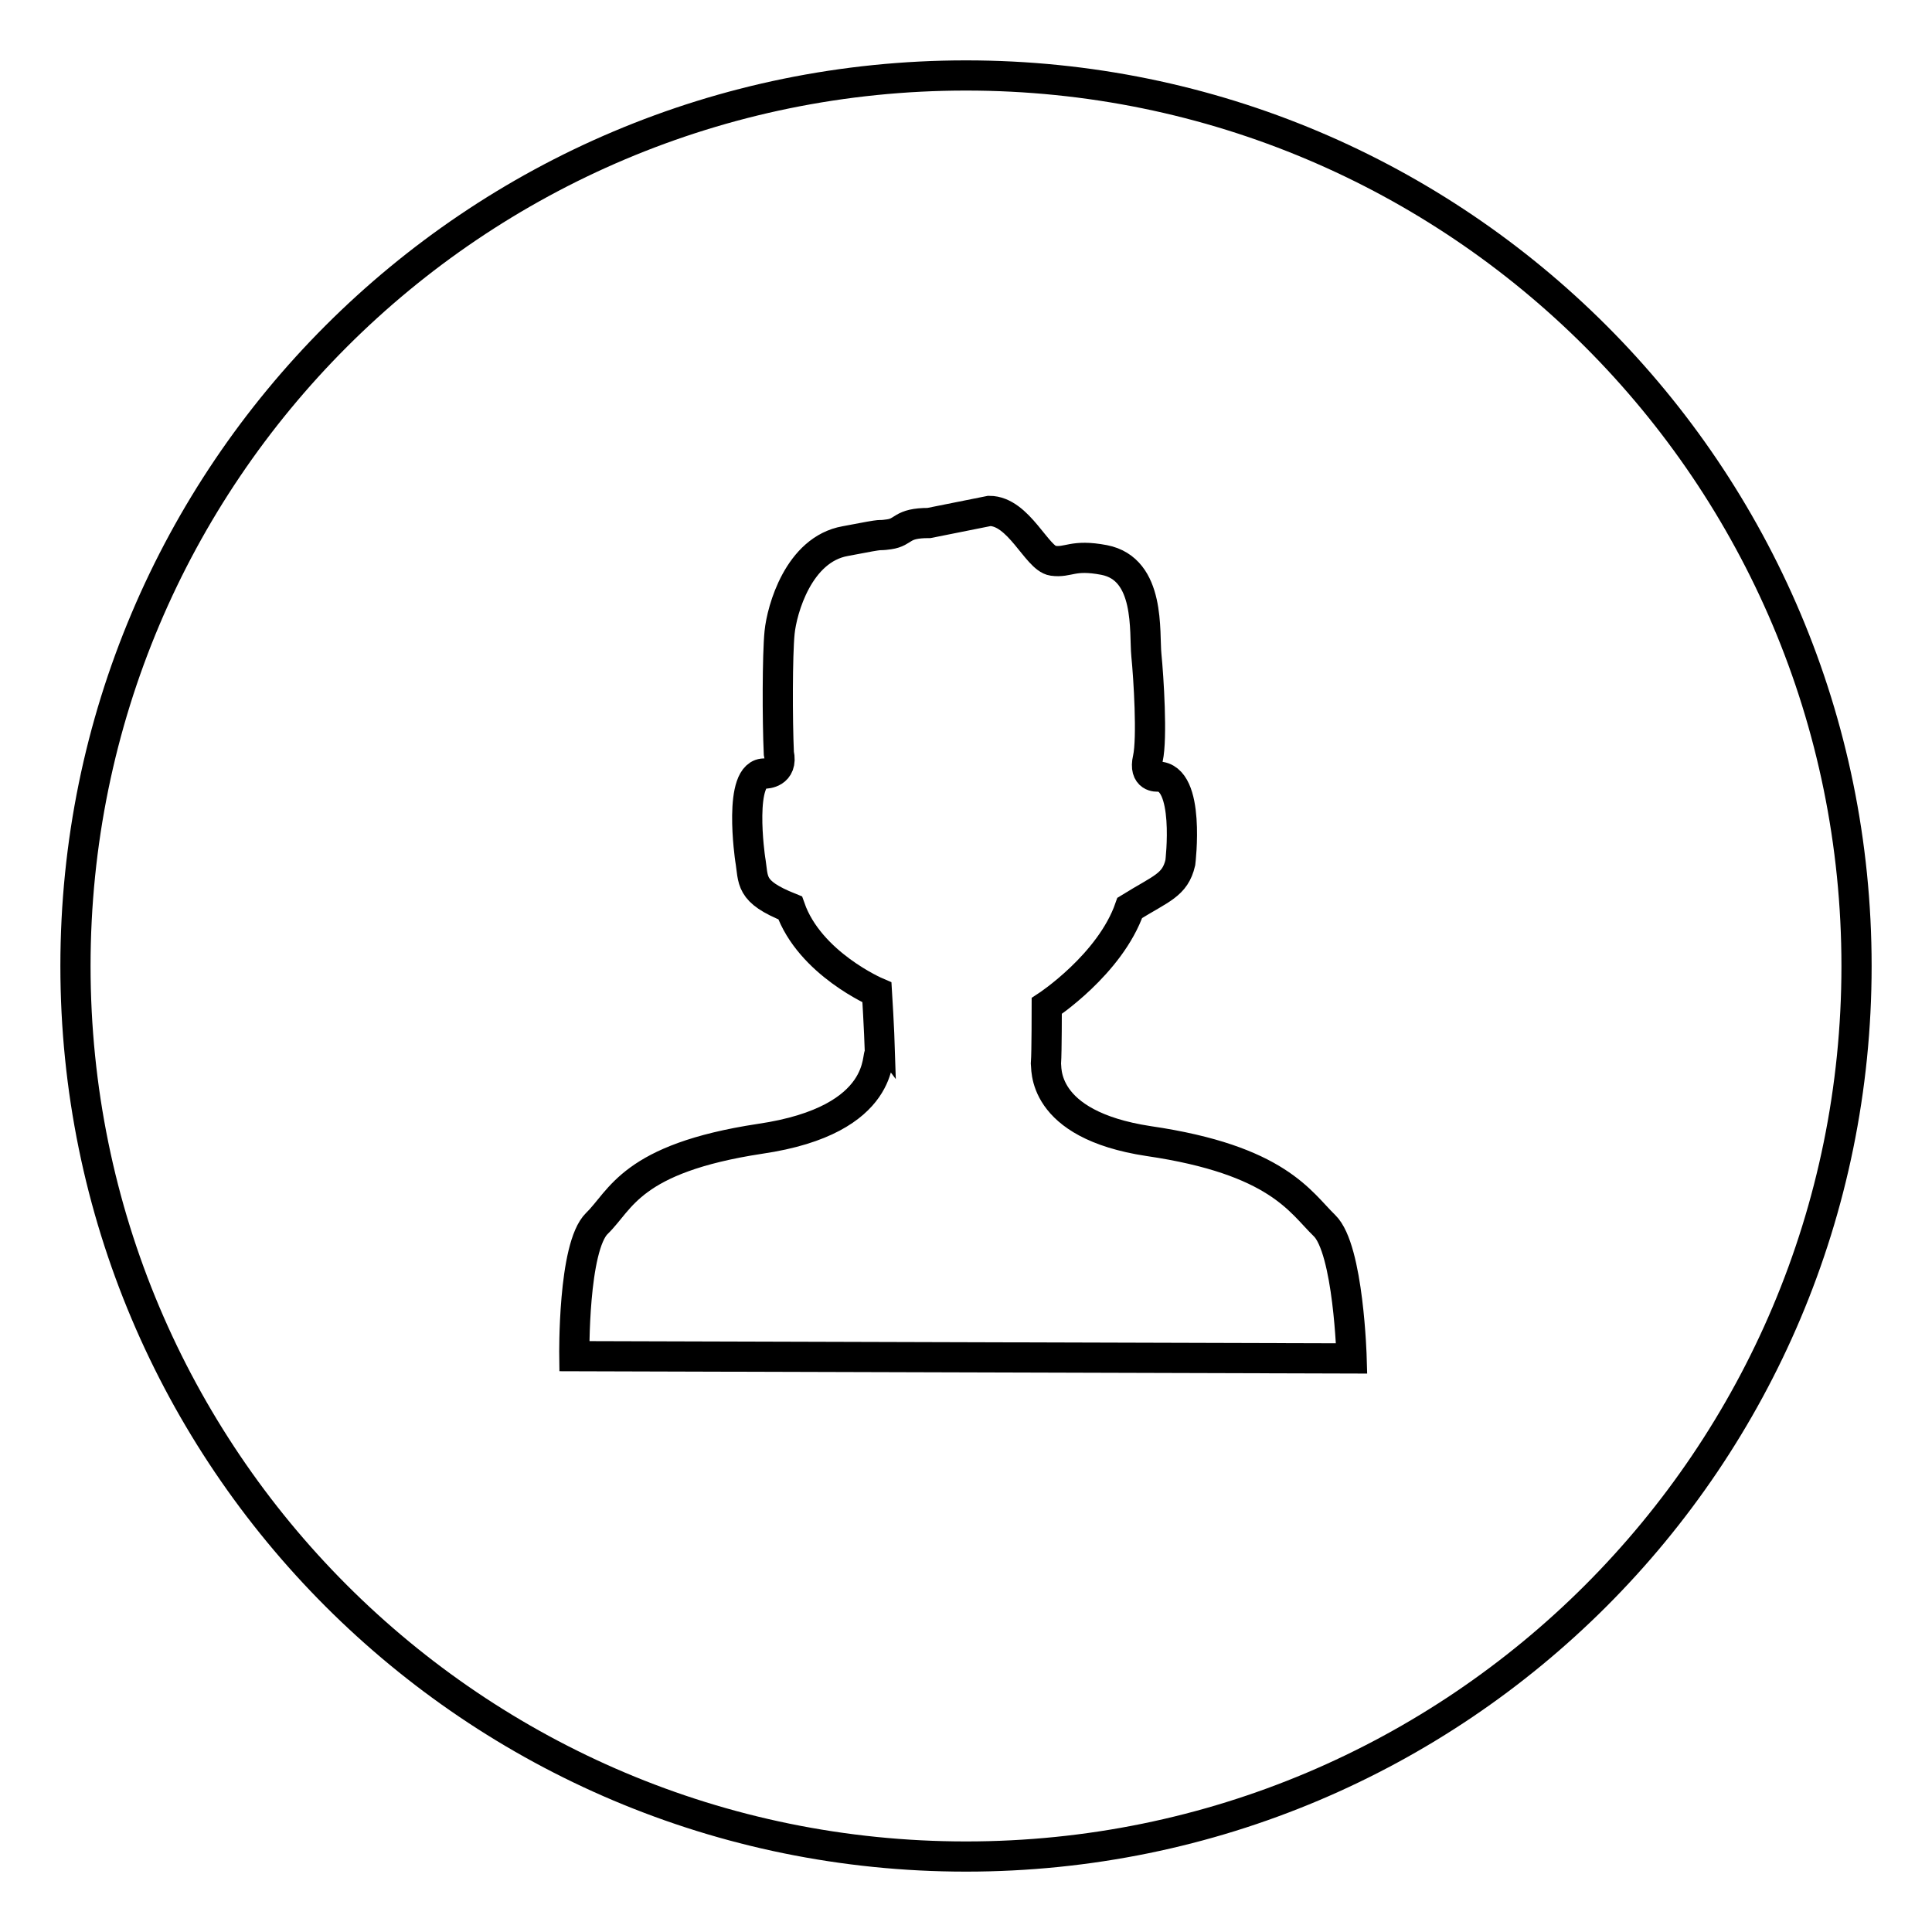 <?xml version="1.0" encoding="utf-8"?>
<!-- Svg Vector Icons : http://www.onlinewebfonts.com/icon -->
<!DOCTYPE svg PUBLIC "-//W3C//DTD SVG 1.1//EN" "http://www.w3.org/Graphics/SVG/1.1/DTD/svg11.dtd">
<svg version="1.1" xmlns="http://www.w3.org/2000/svg" xmlns:xlink="http://www.w3.org/1999/xlink" x="0px" y="0px" viewBox="0 0 256 256" enable-background="new 0 0 256 256" xml:space="preserve">
<g><g><path stroke-width="4" fill-opacity="0" stroke="#000000"  d="M10,128C10,62.8,62.8,10,128,10c65.2,0,118,52.8,118,118c0,65.2-52.8,118-118,118C62.8,246,10,193.2,10,128z M76.1,179.7c0,0-0.2-14.5,3-17.6c3.2-3.1,4.5-8.6,21.6-11.2c17.1-2.5,15.3-11.5,15.9-11.2c-0.1-3.4-0.4-8.2-0.4-8.2s-8.9-3.8-11.5-11.2c-5.5-2.2-4.8-3.6-5.3-6.5c0,0-1.7-11.6,2-11.3c0,0,2.4,0,1.8-2.7c-0.2-4.4-0.2-13,0.1-16c0.3-3,2.5-11,8.7-12.1c6.2-1.2,3.7-0.6,5.8-0.9c2.1-0.3,1.5-1.5,5.3-1.5l8-1.6c3.9,0,6.3,6.3,8.4,6.6s2.6-0.9,6.8-0.1c6.2,1.2,5.3,9.6,5.6,12.6c0.3,3,0.8,11,0.2,13.7c-0.6,2.6,1.3,2.4,1.3,2.4c4.4,0,3,11.4,3,11.4c-0.7,3-2.5,3.4-6.7,6c-2.6,7.5-11,13-11,13s0,6.2-0.1,7.5c0.1,0.5-0.9,8.2,13.6,10.4c17.1,2.5,20.1,8.1,23.3,11.2c3.2,3.1,3.6,17.6,3.6,17.6L76.1,179.7L76.1,179.7z"/></g></g>
</svg>
